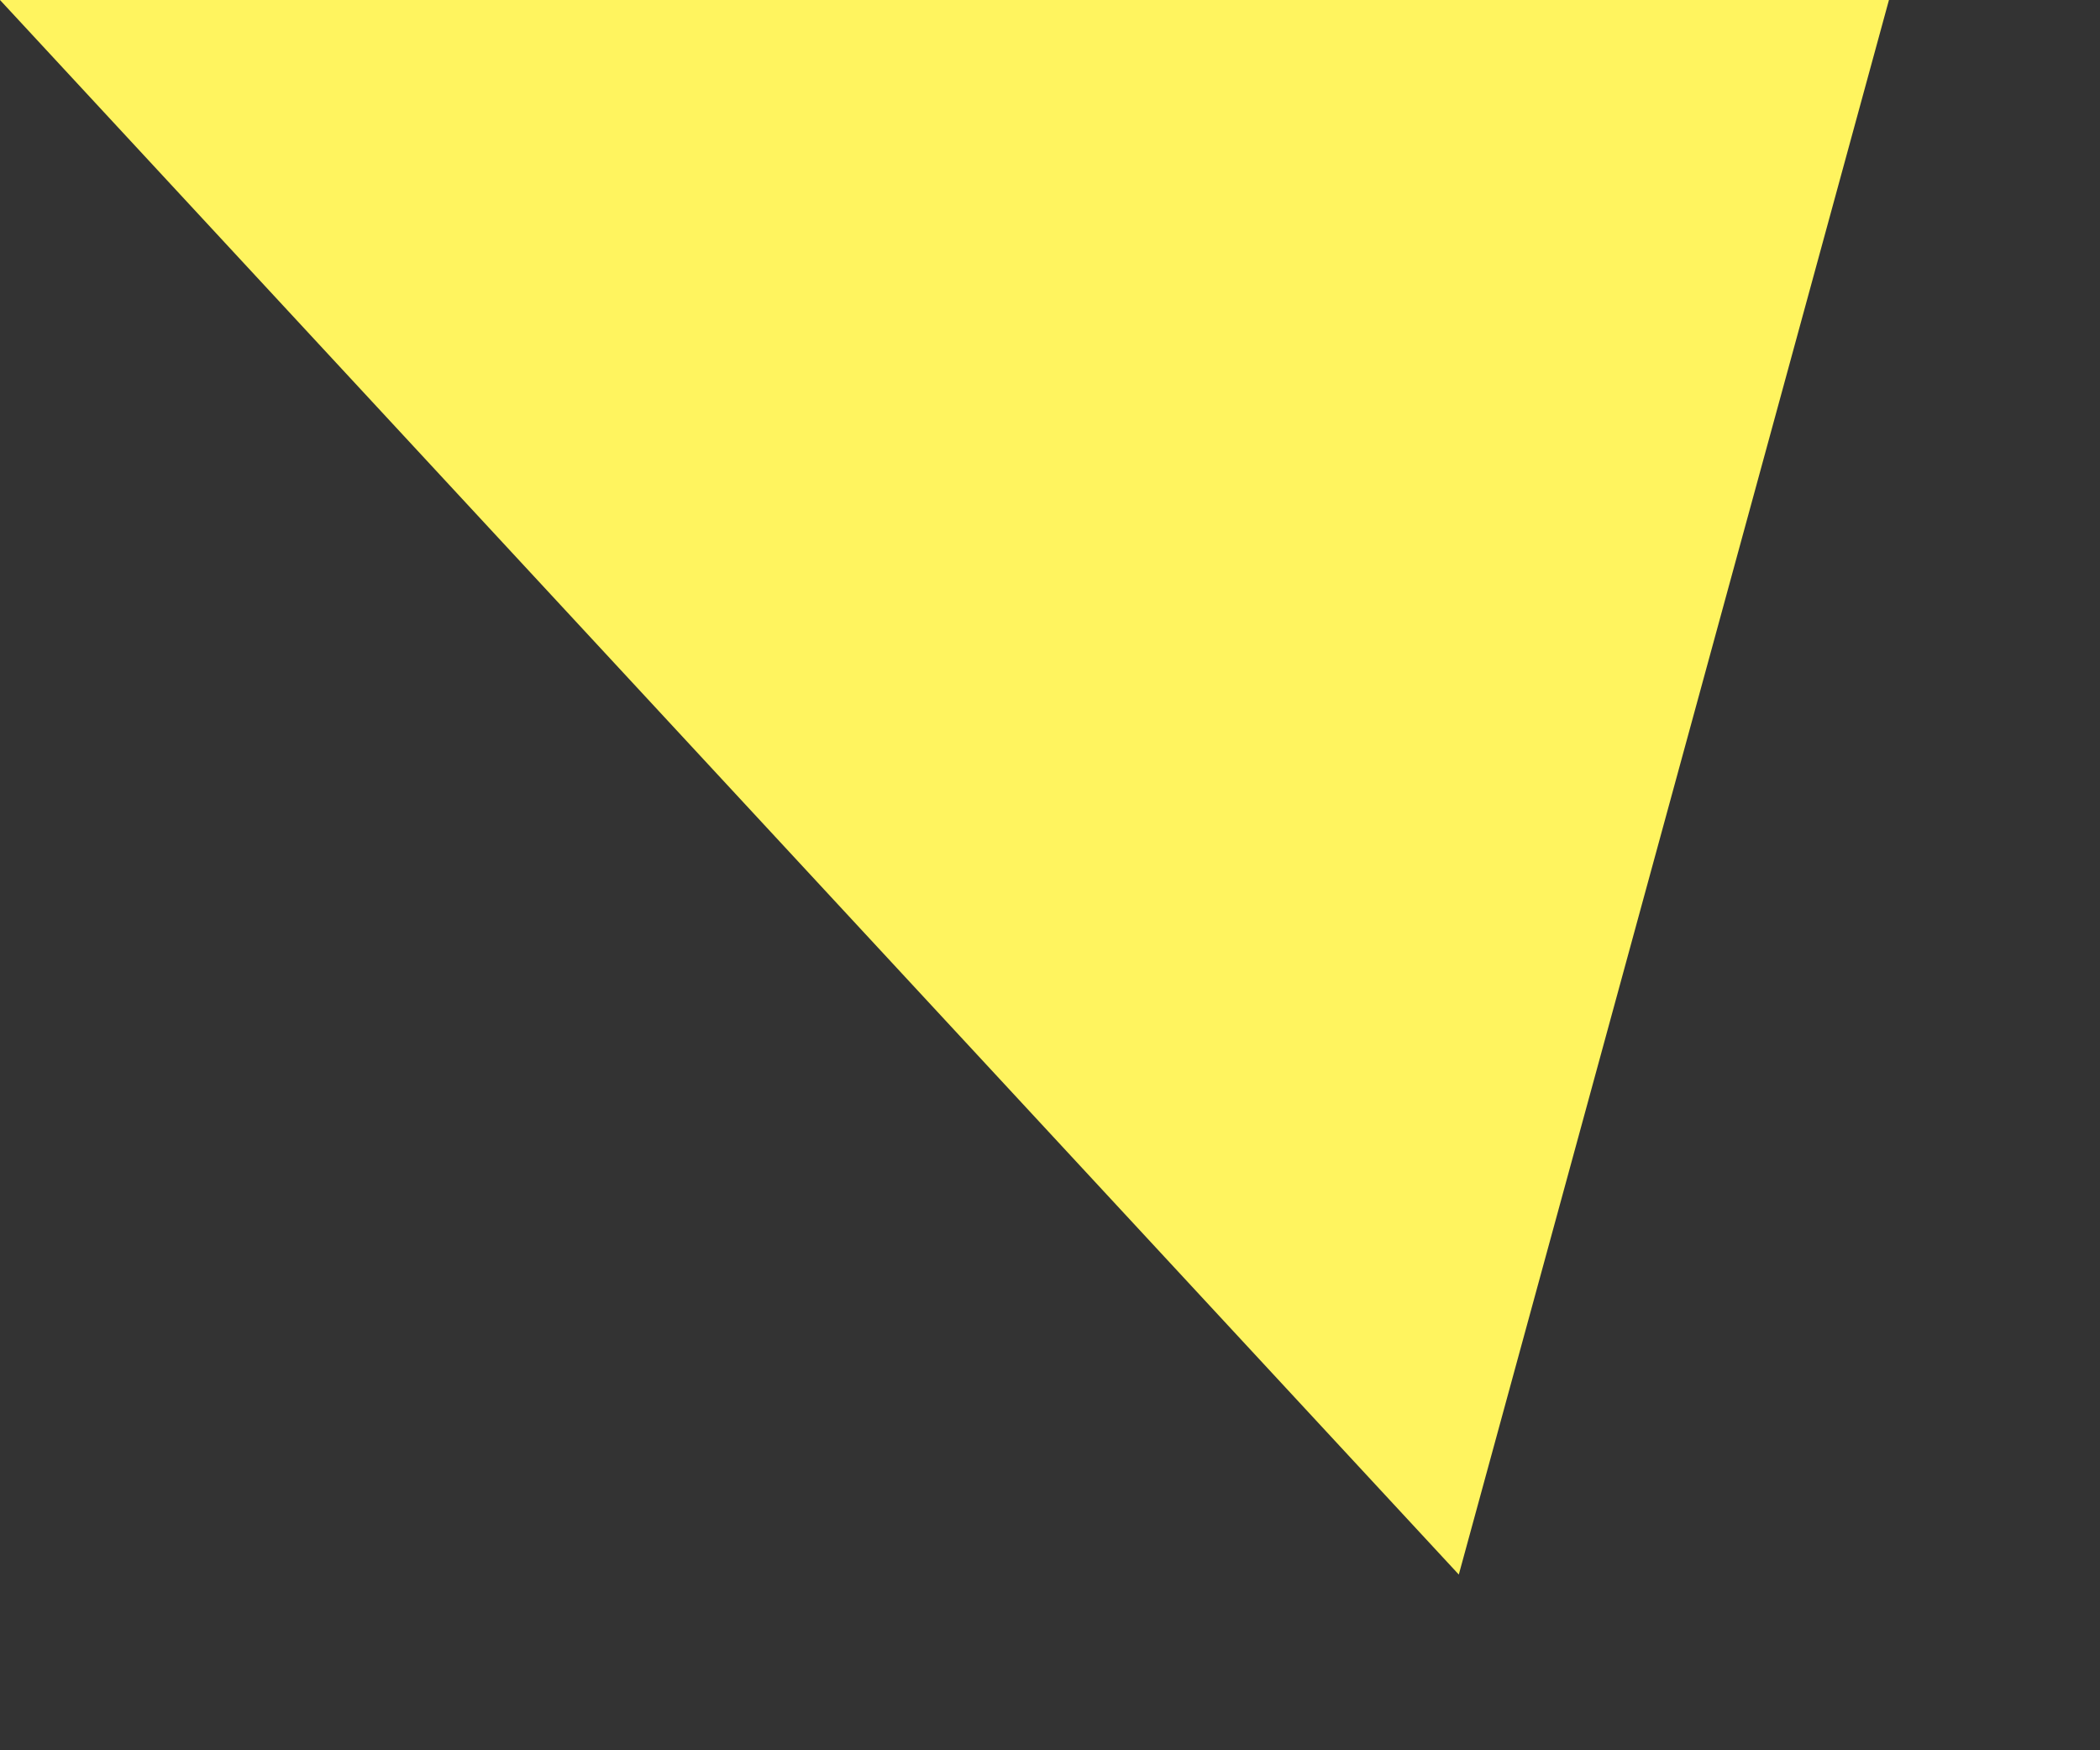 <svg width="6" height="5" viewBox="0 0 6 5" fill="none" xmlns="http://www.w3.org/2000/svg">
<rect x="0" y="0" width="6" height="5" fill="#333333" stroke="none"/>
<path d="M4.168 4.498L0 0H5.397L4.168 4.498Z" fill="#FFF45F"/>
</svg>
